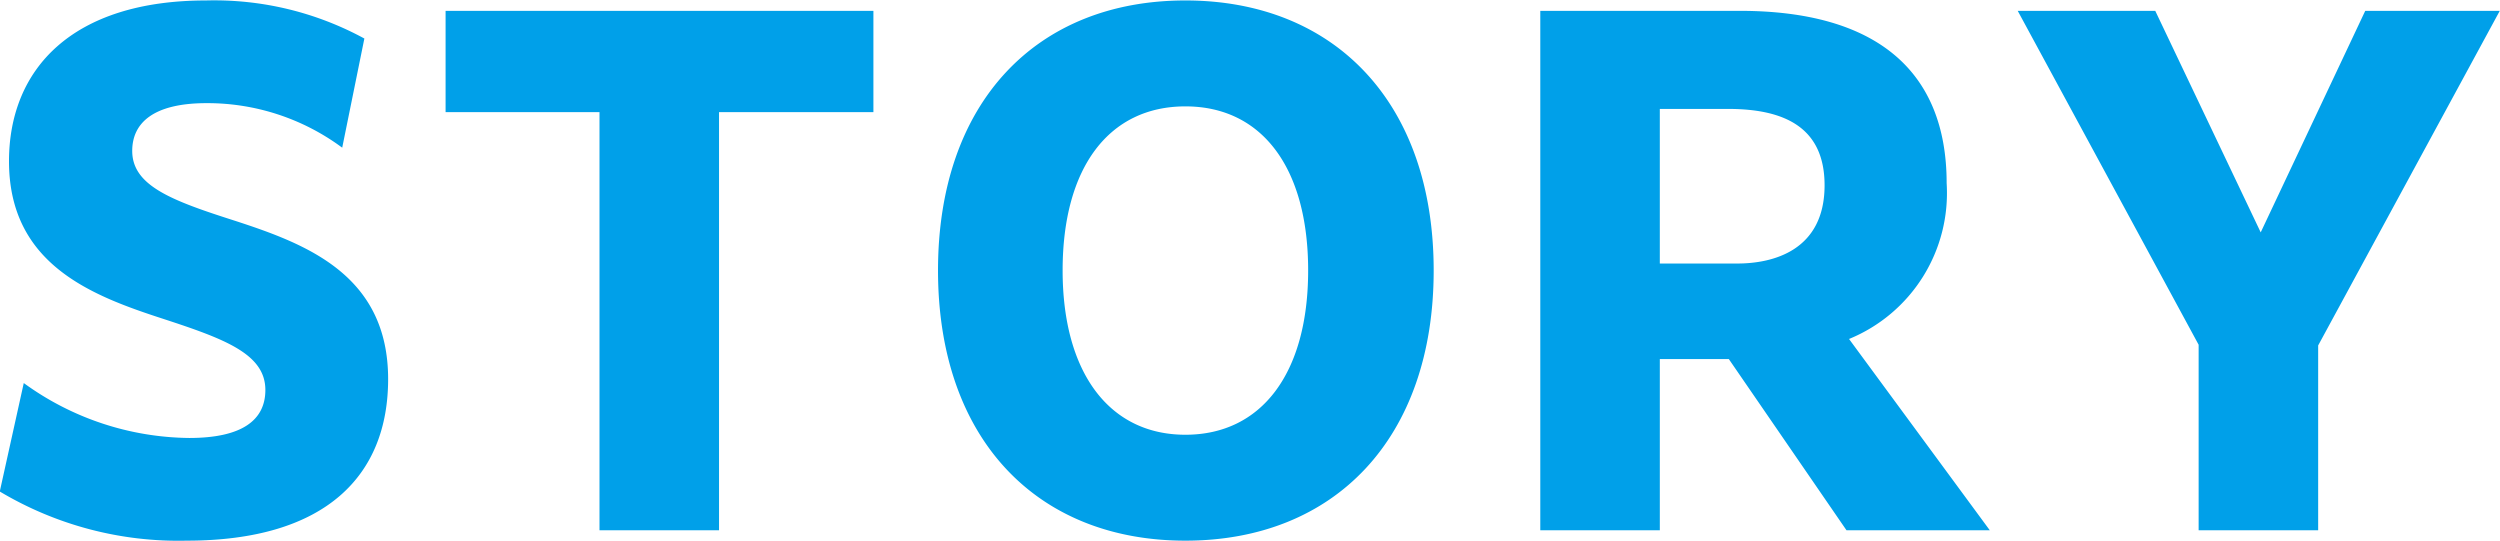 <svg xmlns="http://www.w3.org/2000/svg" width="108.34" height="23.44" viewBox="0 0 108.34 23.44">
  <defs>
    <style>
      .cls-1 {
        fill-rule: evenodd;
        fill: #00a0e9;
      }
    </style>
  </defs>
  <path id="txt_story.svg" class="cls-1" d="M2440.87,1643.09v8.01h-5.18v-8.04l-7.84-14.47h5.96l4.57,9.6,4.53-9.6h5.83Zm-20.44,8.01-5.1-7.42h-2.99v7.42h-5.18v-22.51h8.65c5.85,0,8.96,2.55,8.96,7.47a6.831,6.831,0,0,1-4.23,6.75l6.1,8.29h-6.21Zm-5.13-18.26h-2.96v6.7h3.36c1.54,0,3.78-.56,3.78-3.39C2419.48,1633.66,2417.77,1632.84,2415.3,1632.84Zm-23.52,18.71c-6.46,0-10.72-4.43-10.72-11.71s4.26-11.7,10.72-11.7,10.76,4.42,10.76,11.7S2398.25,1651.55,2391.78,1651.55Zm0-18.82c-3.3,0-5.32,2.63-5.32,7.11,0,4.43,2.02,7.12,5.32,7.12s5.32-2.66,5.32-7.12S2395.09,1632.73,2391.78,1632.73Zm-20.21,18.37h-5.18v-18.12h-6.67v-4.39h18.54v4.39h-6.69v18.12Zm-14.34-6.55c0,4.17-2.69,7-8.73,7a15.1,15.1,0,0,1-8.1-2.13l1.04-4.7a12.38,12.38,0,0,0,7.17,2.38c2.27,0,3.3-.76,3.3-2.08,0-1.56-1.76-2.21-4.42-3.08-3.08-1-6.69-2.35-6.69-6.83,0-4,2.74-6.97,8.54-6.97a13.6,13.6,0,0,1,6.86,1.65l-0.96,4.73a9.815,9.815,0,0,0-5.88-1.93c-2.32,0-3.22.87-3.22,2.07,0,1.52,1.74,2.16,4.46,3.03C2353.7,1638.7,2357.23,1640.04,2357.23,1644.55Z" transform="translate(-2340.41 -1628.12)"/>
</svg>
